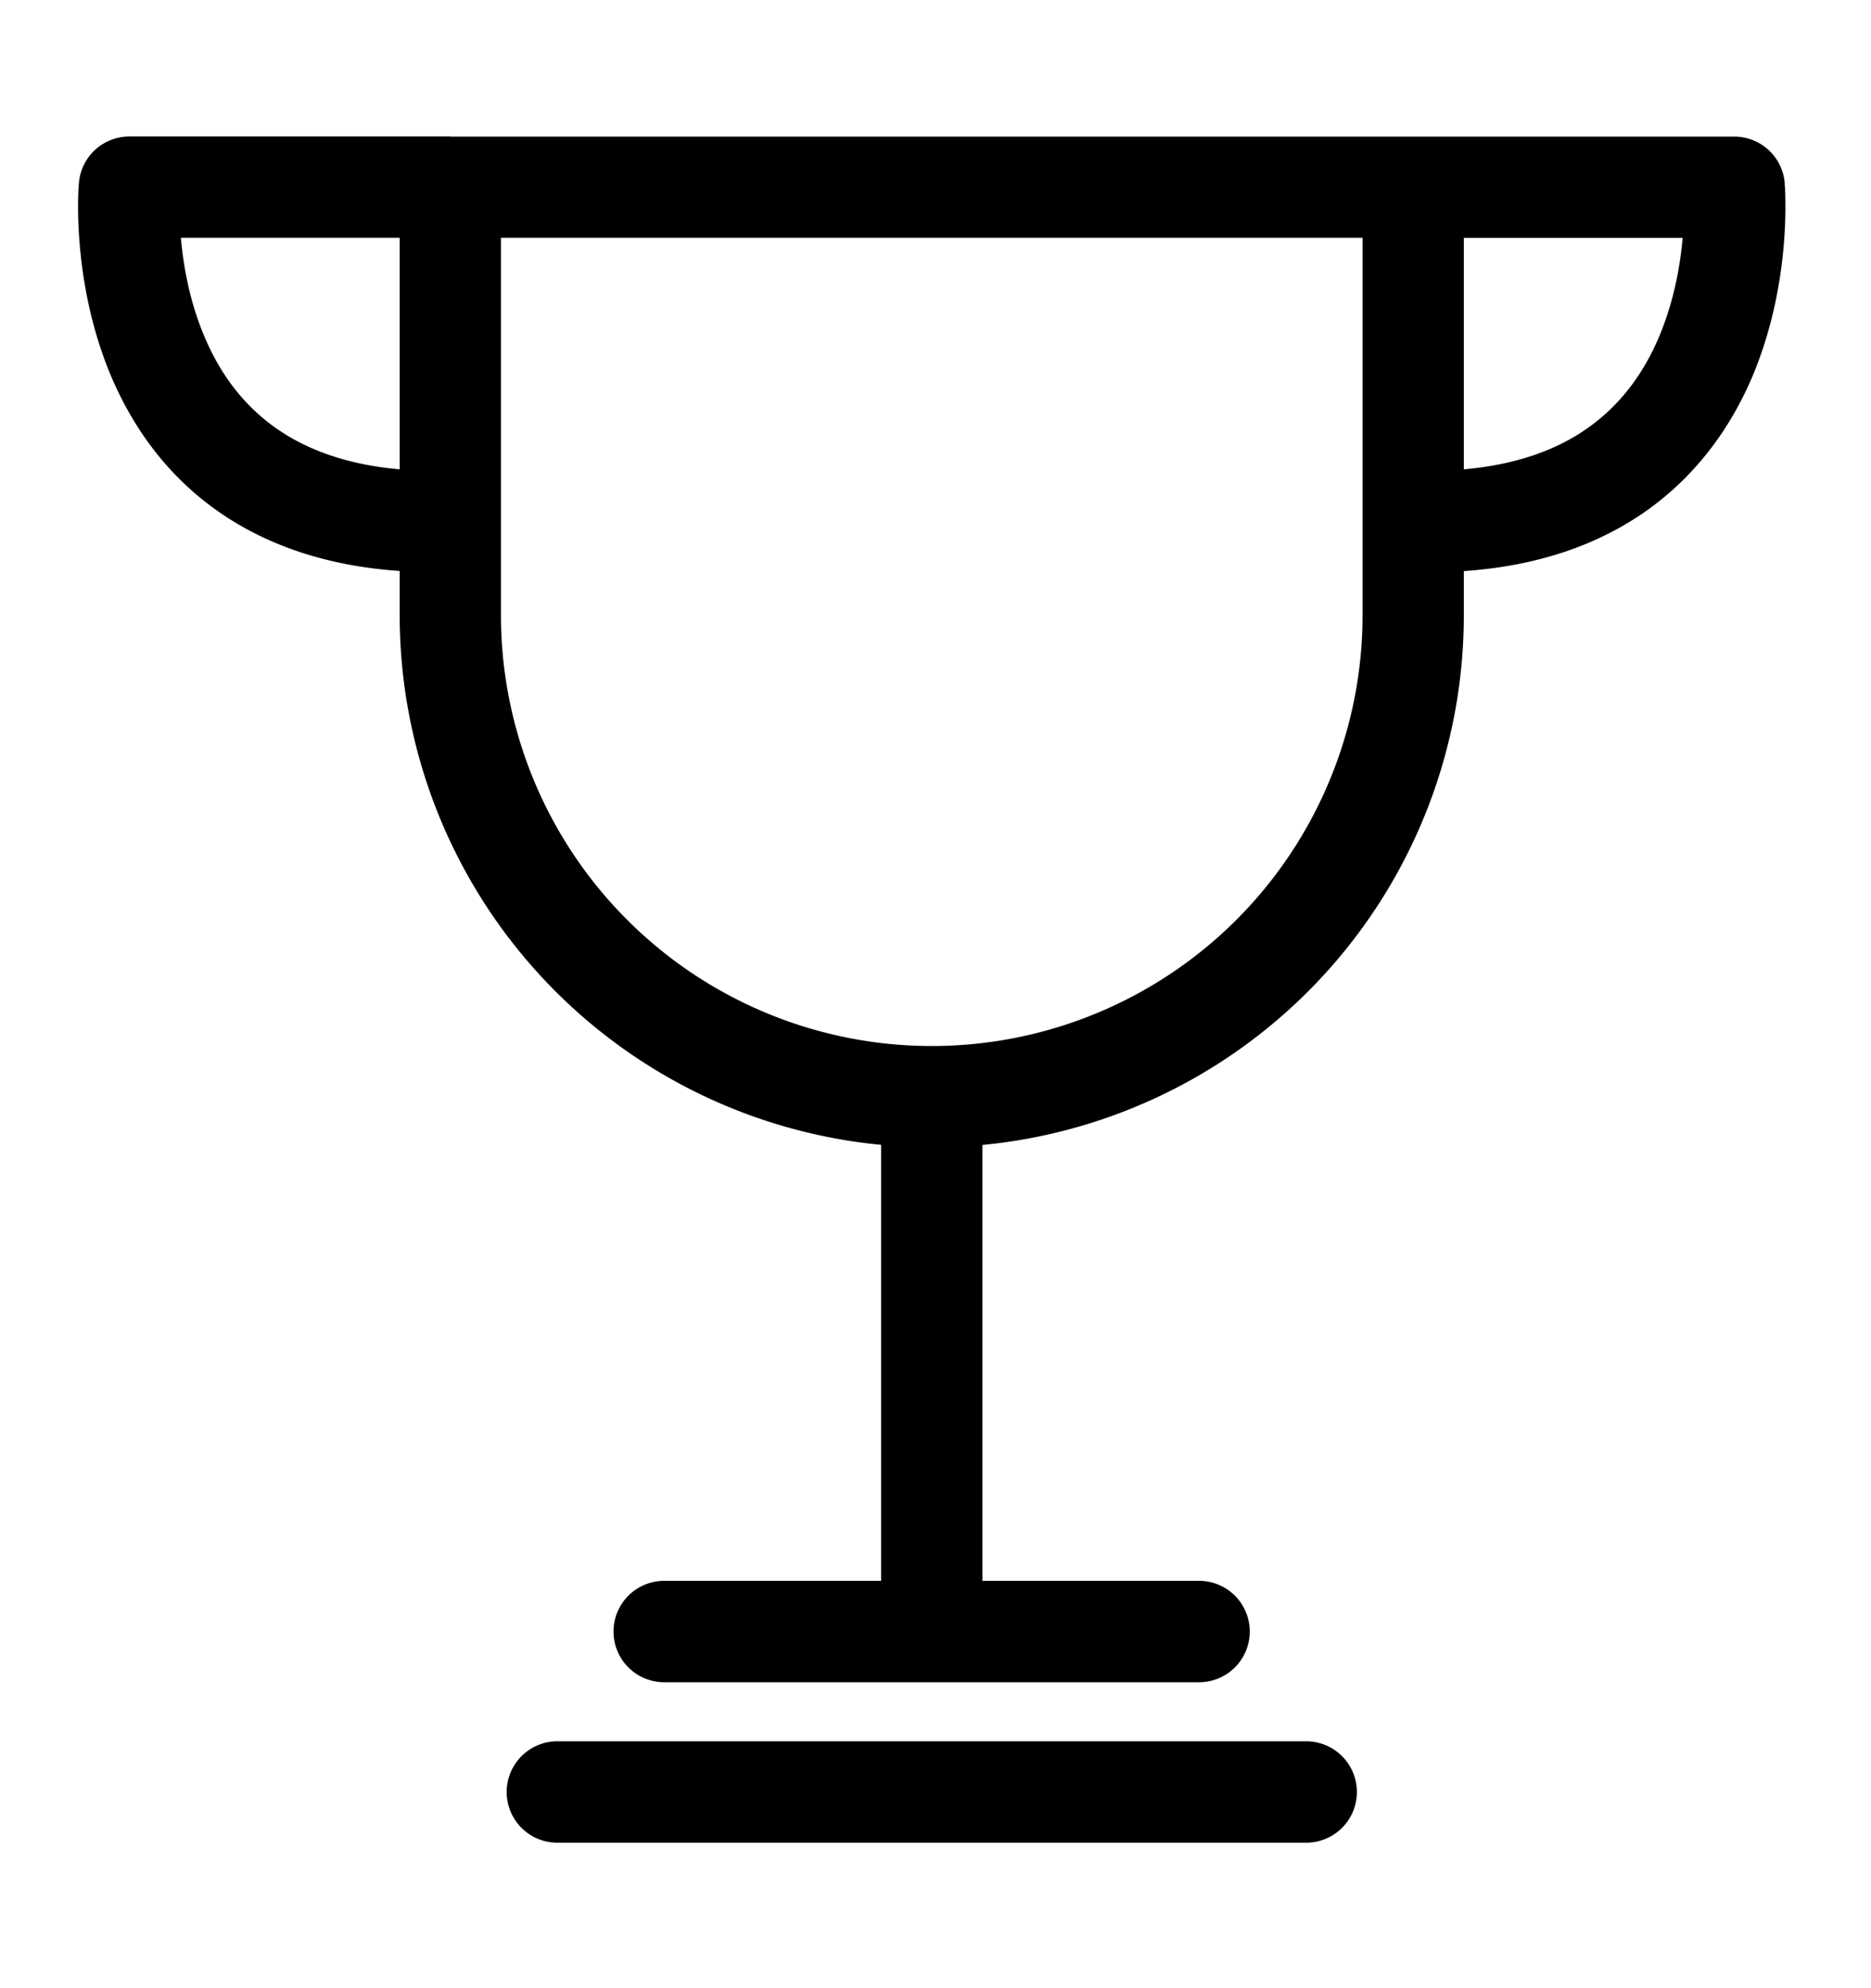 <svg xmlns:xlink="http://www.w3.org/1999/xlink" xmlns="http://www.w3.org/2000/svg" viewBox="0 0 16 17" width="16"  height="17" ><path fill-rule="evenodd" clip-rule="evenodd" d="M3.853 1.167h-.002H1.107a.433.433 0 00-.432.396v.005l-.001.01a1.837 1.837 0 00-.006.139c-.001.09 0 .215.013.365.024.296.09.701.26 1.113.172.414.454.845.915 1.171.402.284.916.472 1.562.516v.377a4.55 4.55 0 004.117 4.53v3.728H5.68a.433.433 0 100 .867h4.574a.433.433 0 000-.867H8.401V9.79a4.55 4.55 0 004.117-4.53v-.377c.646-.044 1.16-.232 1.562-.516.46-.326.743-.757.915-1.17.17-.413.236-.818.26-1.114a3.874 3.874 0 00.01-.473l-.003-.03v-.016a.433.433 0 00-.433-.396h-2.742-.002H3.853zm-.435.866H1.547c.02.236.073.537.195.83.124.301.317.585.614.795.246.174.585.313 1.062.355v-1.98zm.866 0h7.368V5.26a3.684 3.684 0 01-7.368 0V2.033zm8.234 0v1.98c.476-.042.816-.18 1.062-.355.297-.21.49-.494.614-.794.122-.294.175-.595.195-.83h-1.87zm-8.185 13.29c0-.24.194-.434.433-.434h6.404a.433.433 0 010 .867H4.766a.433.433 0 01-.433-.433z"></path></svg>